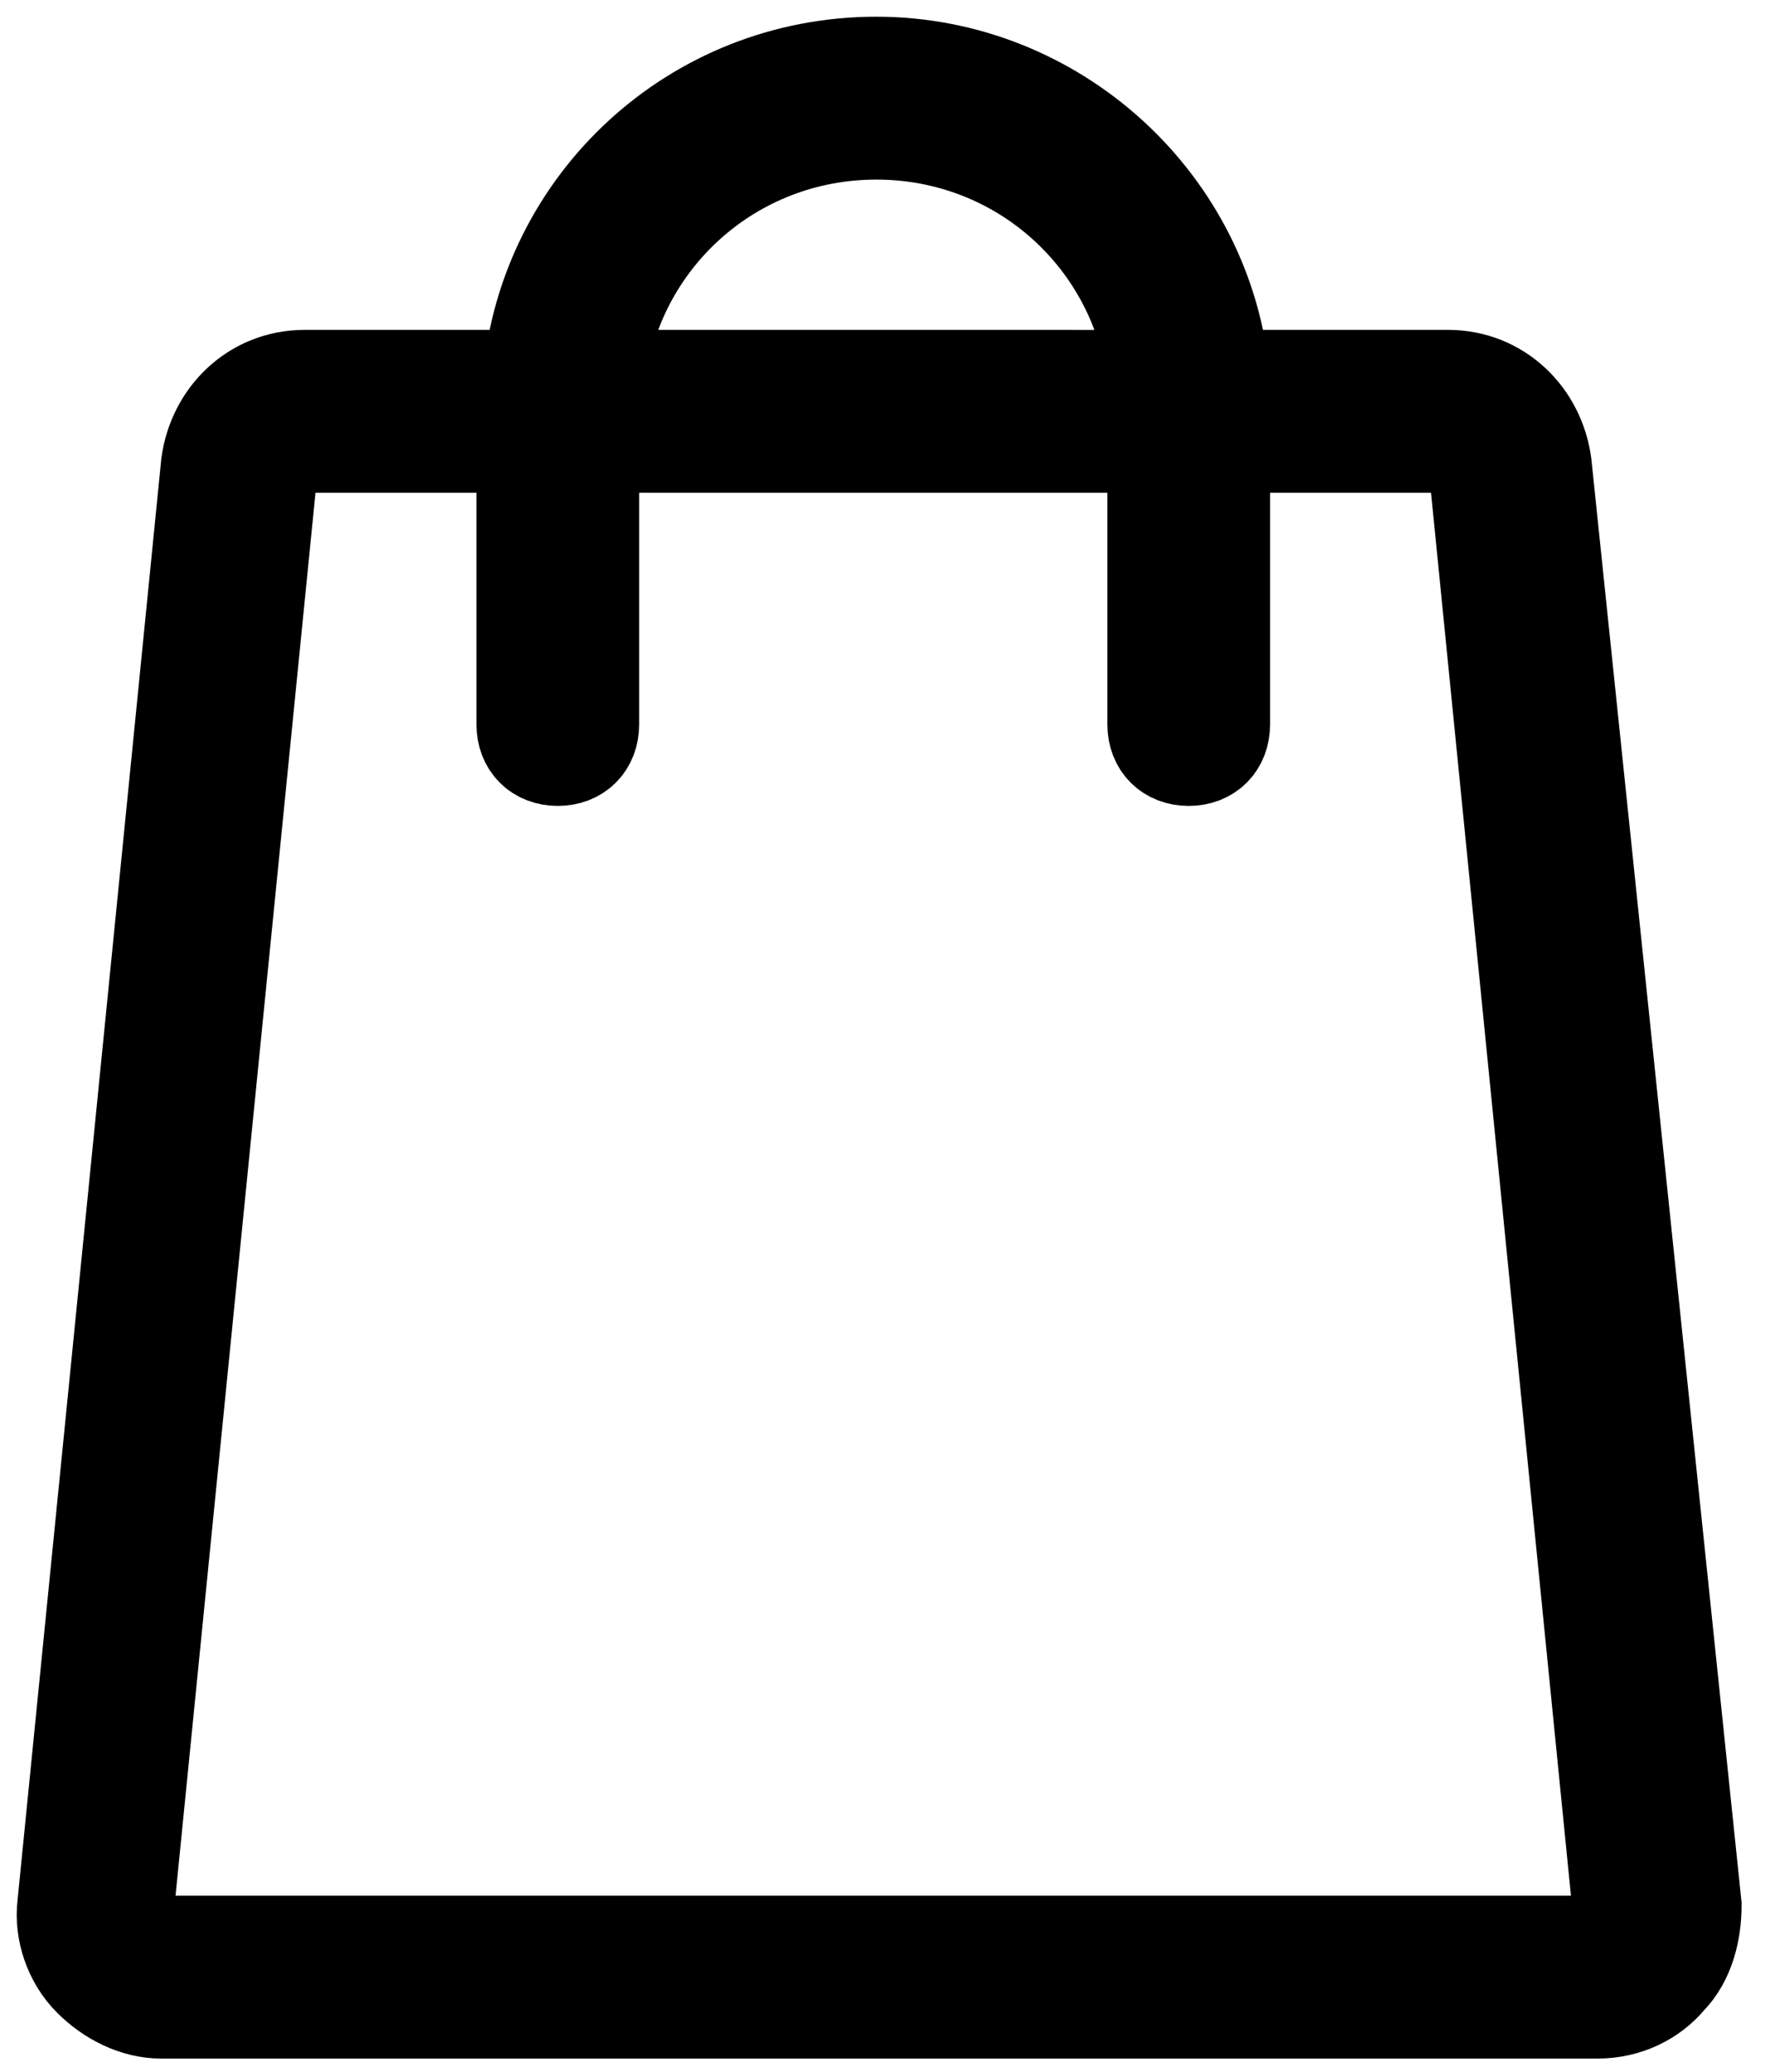 <?xml version="1.0" encoding="UTF-8"?> <svg xmlns="http://www.w3.org/2000/svg" width="53" height="62" viewBox="0 0 53 62" fill="none"><path d="M46.16 13.903C45.973 12.497 44.851 11.372 43.355 11.372H36.528C36.06 6.124 31.571 2 26.24 2C20.816 2 16.42 6.124 15.953 11.372H9.126C7.629 11.372 6.507 12.497 6.32 13.903L2.018 57.015C1.924 57.765 2.205 58.608 2.766 59.171C3.327 59.733 4.075 60.108 4.823 60.108H47.843C48.684 60.108 49.433 59.733 49.9 59.171C50.461 58.608 50.649 57.765 50.649 57.015L46.16 13.903ZM26.241 3.875C30.636 3.875 34.19 7.156 34.657 11.373L17.823 11.372C18.29 7.155 21.845 3.875 26.241 3.875ZM48.405 57.953C48.218 58.14 48.031 58.234 47.751 58.234H4.731C4.451 58.234 4.17 58.14 3.983 57.953C3.796 57.765 3.702 57.484 3.702 57.203L8.005 14.091C8.098 13.622 8.472 13.247 8.94 13.247H15.767V21.682C15.767 22.244 16.141 22.619 16.702 22.619C17.263 22.619 17.638 22.245 17.638 21.682V13.247H34.659V21.682C34.659 22.244 35.032 22.619 35.594 22.619C36.155 22.619 36.53 22.245 36.53 21.682V13.247H43.356C43.824 13.247 44.292 13.622 44.292 14.091L48.594 57.203C48.686 57.485 48.592 57.766 48.405 57.953Z" fill="black" stroke="black" stroke-width="3"></path></svg> 